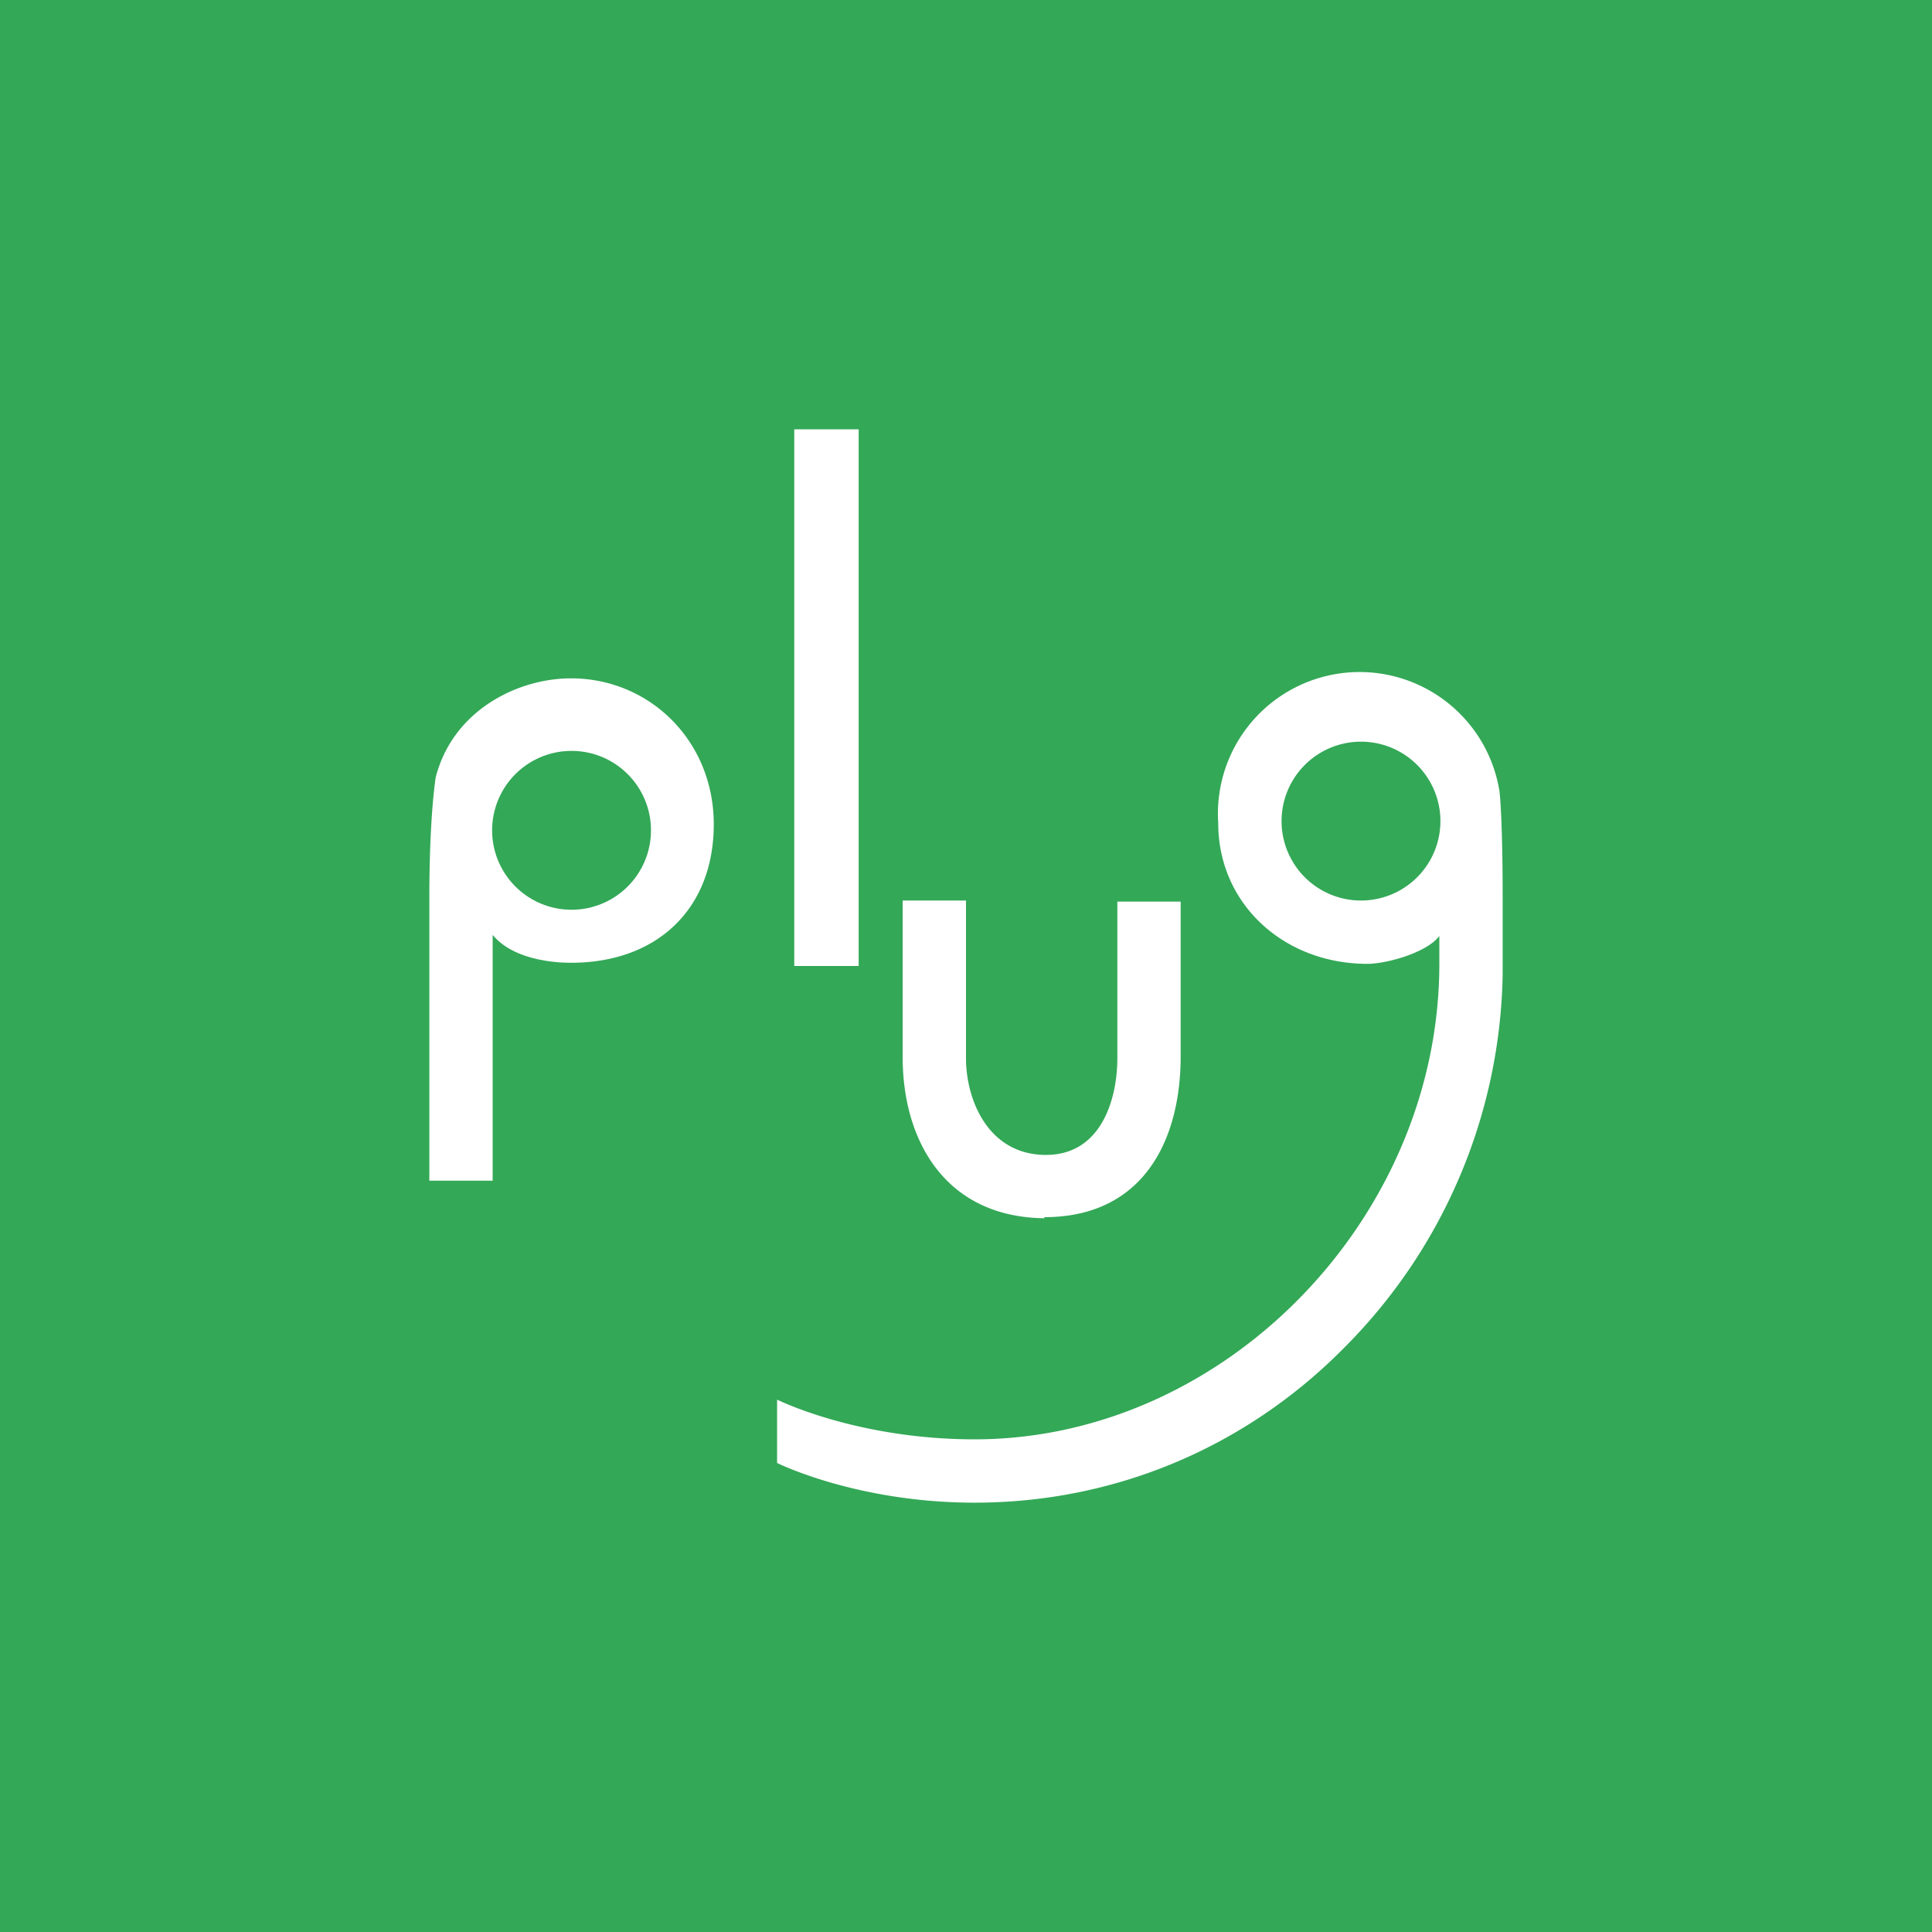 <!-- by TradingView --><svg width="18" height="18" viewBox="0 0 18 18" xmlns="http://www.w3.org/2000/svg"><path fill="#33A857" d="M0 0h18v18H0z"/><path fill-rule="evenodd" d="M8 4h-.6v5H8V4Zm1.73 7.34c.91 0 1.27-.7 1.27-1.5V8.4h-.59v1.46c0 .38-.15.91-.68.9-.53-.01-.73-.52-.73-.9V8.39h-.59v1.46c0 .78.4 1.49 1.32 1.5ZM5.32 6.32c-.5 0-1.1.3-1.26.92 0 0-.06.35-.06 1.13V11h.59V8.71c.18.22.54.26.73.26.8 0 1.33-.5 1.33-1.29 0-.78-.6-1.36-1.33-1.36Zm8.65 1.05a1.32 1.32 0 0 0-2.62.3c0 .75.61 1.31 1.39 1.31.17 0 .55-.1.67-.26v.26c0 2.37-2 4.43-4.33 4.43-1.1 0-1.84-.37-1.84-.37v.59s.74.37 1.84.37c1.3 0 2.52-.51 3.44-1.44A5.04 5.04 0 0 0 14 9.08v-.71c0-.78-.03-1-.03-1Zm-7.91.28a.74.74 0 1 1-1.47 0 .74.74 0 0 1 1.47 0Zm6.62.74a.74.74 0 1 0 0-1.48.74.74 0 0 0 0 1.48Z" fill="#fff"/></svg>